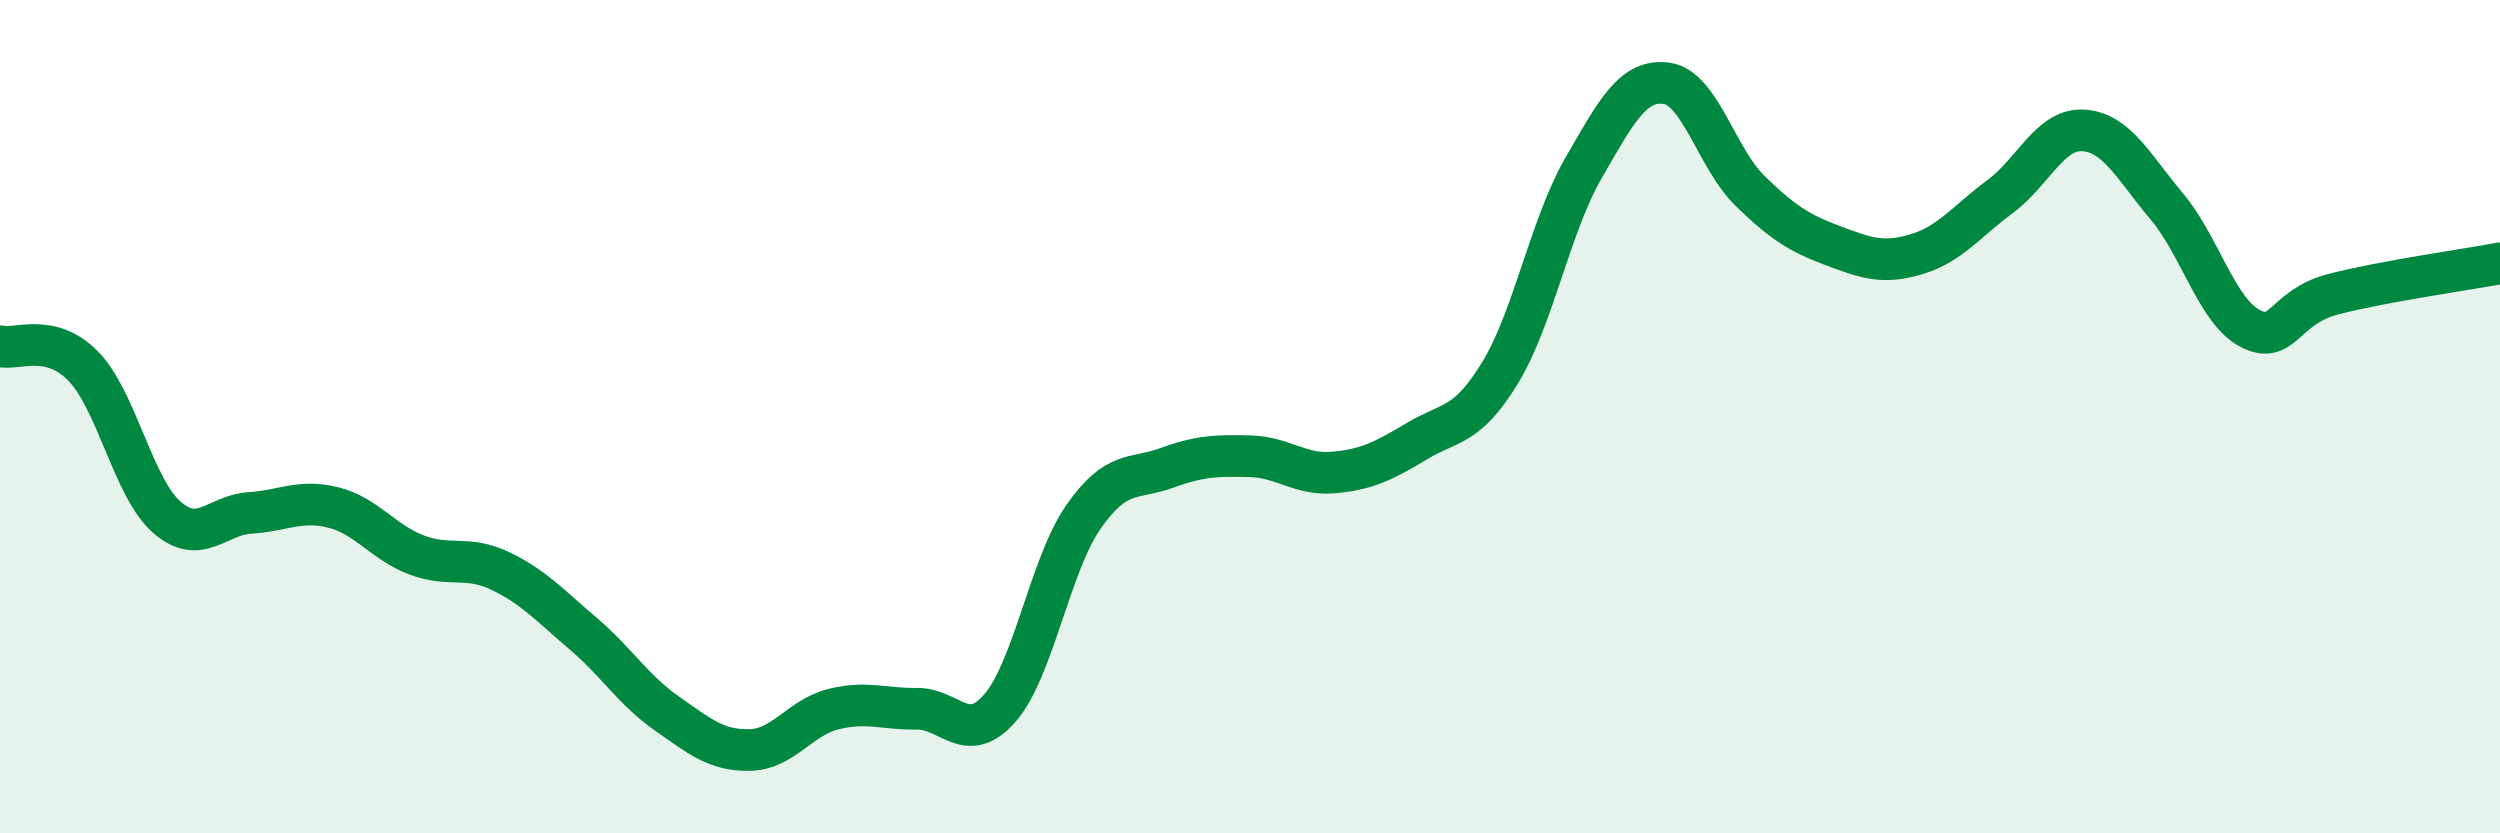 
    <svg width="60" height="20" viewBox="0 0 60 20" xmlns="http://www.w3.org/2000/svg">
      <path
        d="M 0,8.31 C 0.4,8.41 1.2,7.97 2,8.79 C 2.8,9.61 3.2,11.71 4,12.41 C 4.8,13.11 5.2,12.36 6,12.31 C 6.8,12.26 7.2,11.98 8,12.18 C 8.8,12.38 9.2,13.02 10,13.32 C 10.8,13.62 11.2,13.32 12,13.7 C 12.8,14.08 13.2,14.53 14,15.21 C 14.8,15.89 15.2,16.56 16,17.12 C 16.8,17.68 17.2,18.02 18,18 C 18.8,17.98 19.2,17.22 20,17.02 C 20.8,16.82 21.2,17.02 22,17.01 C 22.8,17 23.2,17.91 24,16.99 C 24.8,16.07 25.2,13.56 26,12.41 C 26.8,11.26 27.2,11.52 28,11.23 C 28.8,10.94 29.2,10.93 30,10.95 C 30.8,10.97 31.2,11.41 32,11.34 C 32.8,11.27 33.2,11.07 34,10.59 C 34.8,10.11 35.2,10.26 36,8.95 C 36.8,7.64 37.2,5.43 38,4.04 C 38.8,2.65 39.2,1.89 40,2 C 40.8,2.11 41.2,3.8 42,4.58 C 42.8,5.36 43.2,5.6 44,5.9 C 44.8,6.2 45.2,6.34 46,6.1 C 46.8,5.86 47.2,5.31 48,4.72 C 48.8,4.13 49.2,3.08 50,3.13 C 50.8,3.18 51.2,4 52,4.95 C 52.8,5.9 53.2,7.46 54,7.88 C 54.8,8.3 54.8,7.37 56,7.06 C 57.2,6.75 59.2,6.47 60,6.32L60 20L0 20Z"
        fill="#008740"
        opacity="0.1"
        stroke-linecap="round"
        stroke-linejoin="round"
      />
      <path
        d="M 0,8.31 C 0.4,8.41 1.2,7.97 2,8.79 C 2.8,9.61 3.2,11.71 4,12.41 C 4.8,13.11 5.2,12.36 6,12.31 C 6.8,12.26 7.2,11.98 8,12.18 C 8.8,12.38 9.2,13.02 10,13.32 C 10.8,13.62 11.2,13.32 12,13.7 C 12.8,14.08 13.2,14.53 14,15.21 C 14.8,15.89 15.2,16.56 16,17.12 C 16.8,17.68 17.2,18.02 18,18 C 18.8,17.98 19.2,17.22 20,17.02 C 20.8,16.82 21.2,17.02 22,17.01 C 22.8,17 23.2,17.91 24,16.99 C 24.8,16.07 25.2,13.56 26,12.41 C 26.8,11.26 27.2,11.52 28,11.23 C 28.8,10.94 29.2,10.93 30,10.95 C 30.8,10.97 31.2,11.41 32,11.34 C 32.8,11.27 33.2,11.07 34,10.59 C 34.8,10.11 35.2,10.26 36,8.95 C 36.8,7.64 37.2,5.43 38,4.04 C 38.8,2.65 39.2,1.89 40,2 C 40.8,2.11 41.2,3.8 42,4.58 C 42.8,5.36 43.2,5.6 44,5.9 C 44.8,6.2 45.2,6.34 46,6.1 C 46.8,5.86 47.2,5.31 48,4.72 C 48.8,4.13 49.2,3.08 50,3.13 C 50.8,3.18 51.2,4 52,4.95 C 52.8,5.9 53.2,7.46 54,7.88 C 54.8,8.3 54.8,7.37 56,7.06 C 57.2,6.75 59.2,6.47 60,6.32"
        stroke="#008740"
        stroke-width="1"
        fill="none"
        stroke-linecap="round"
        stroke-linejoin="round"
      />
    </svg>
  
